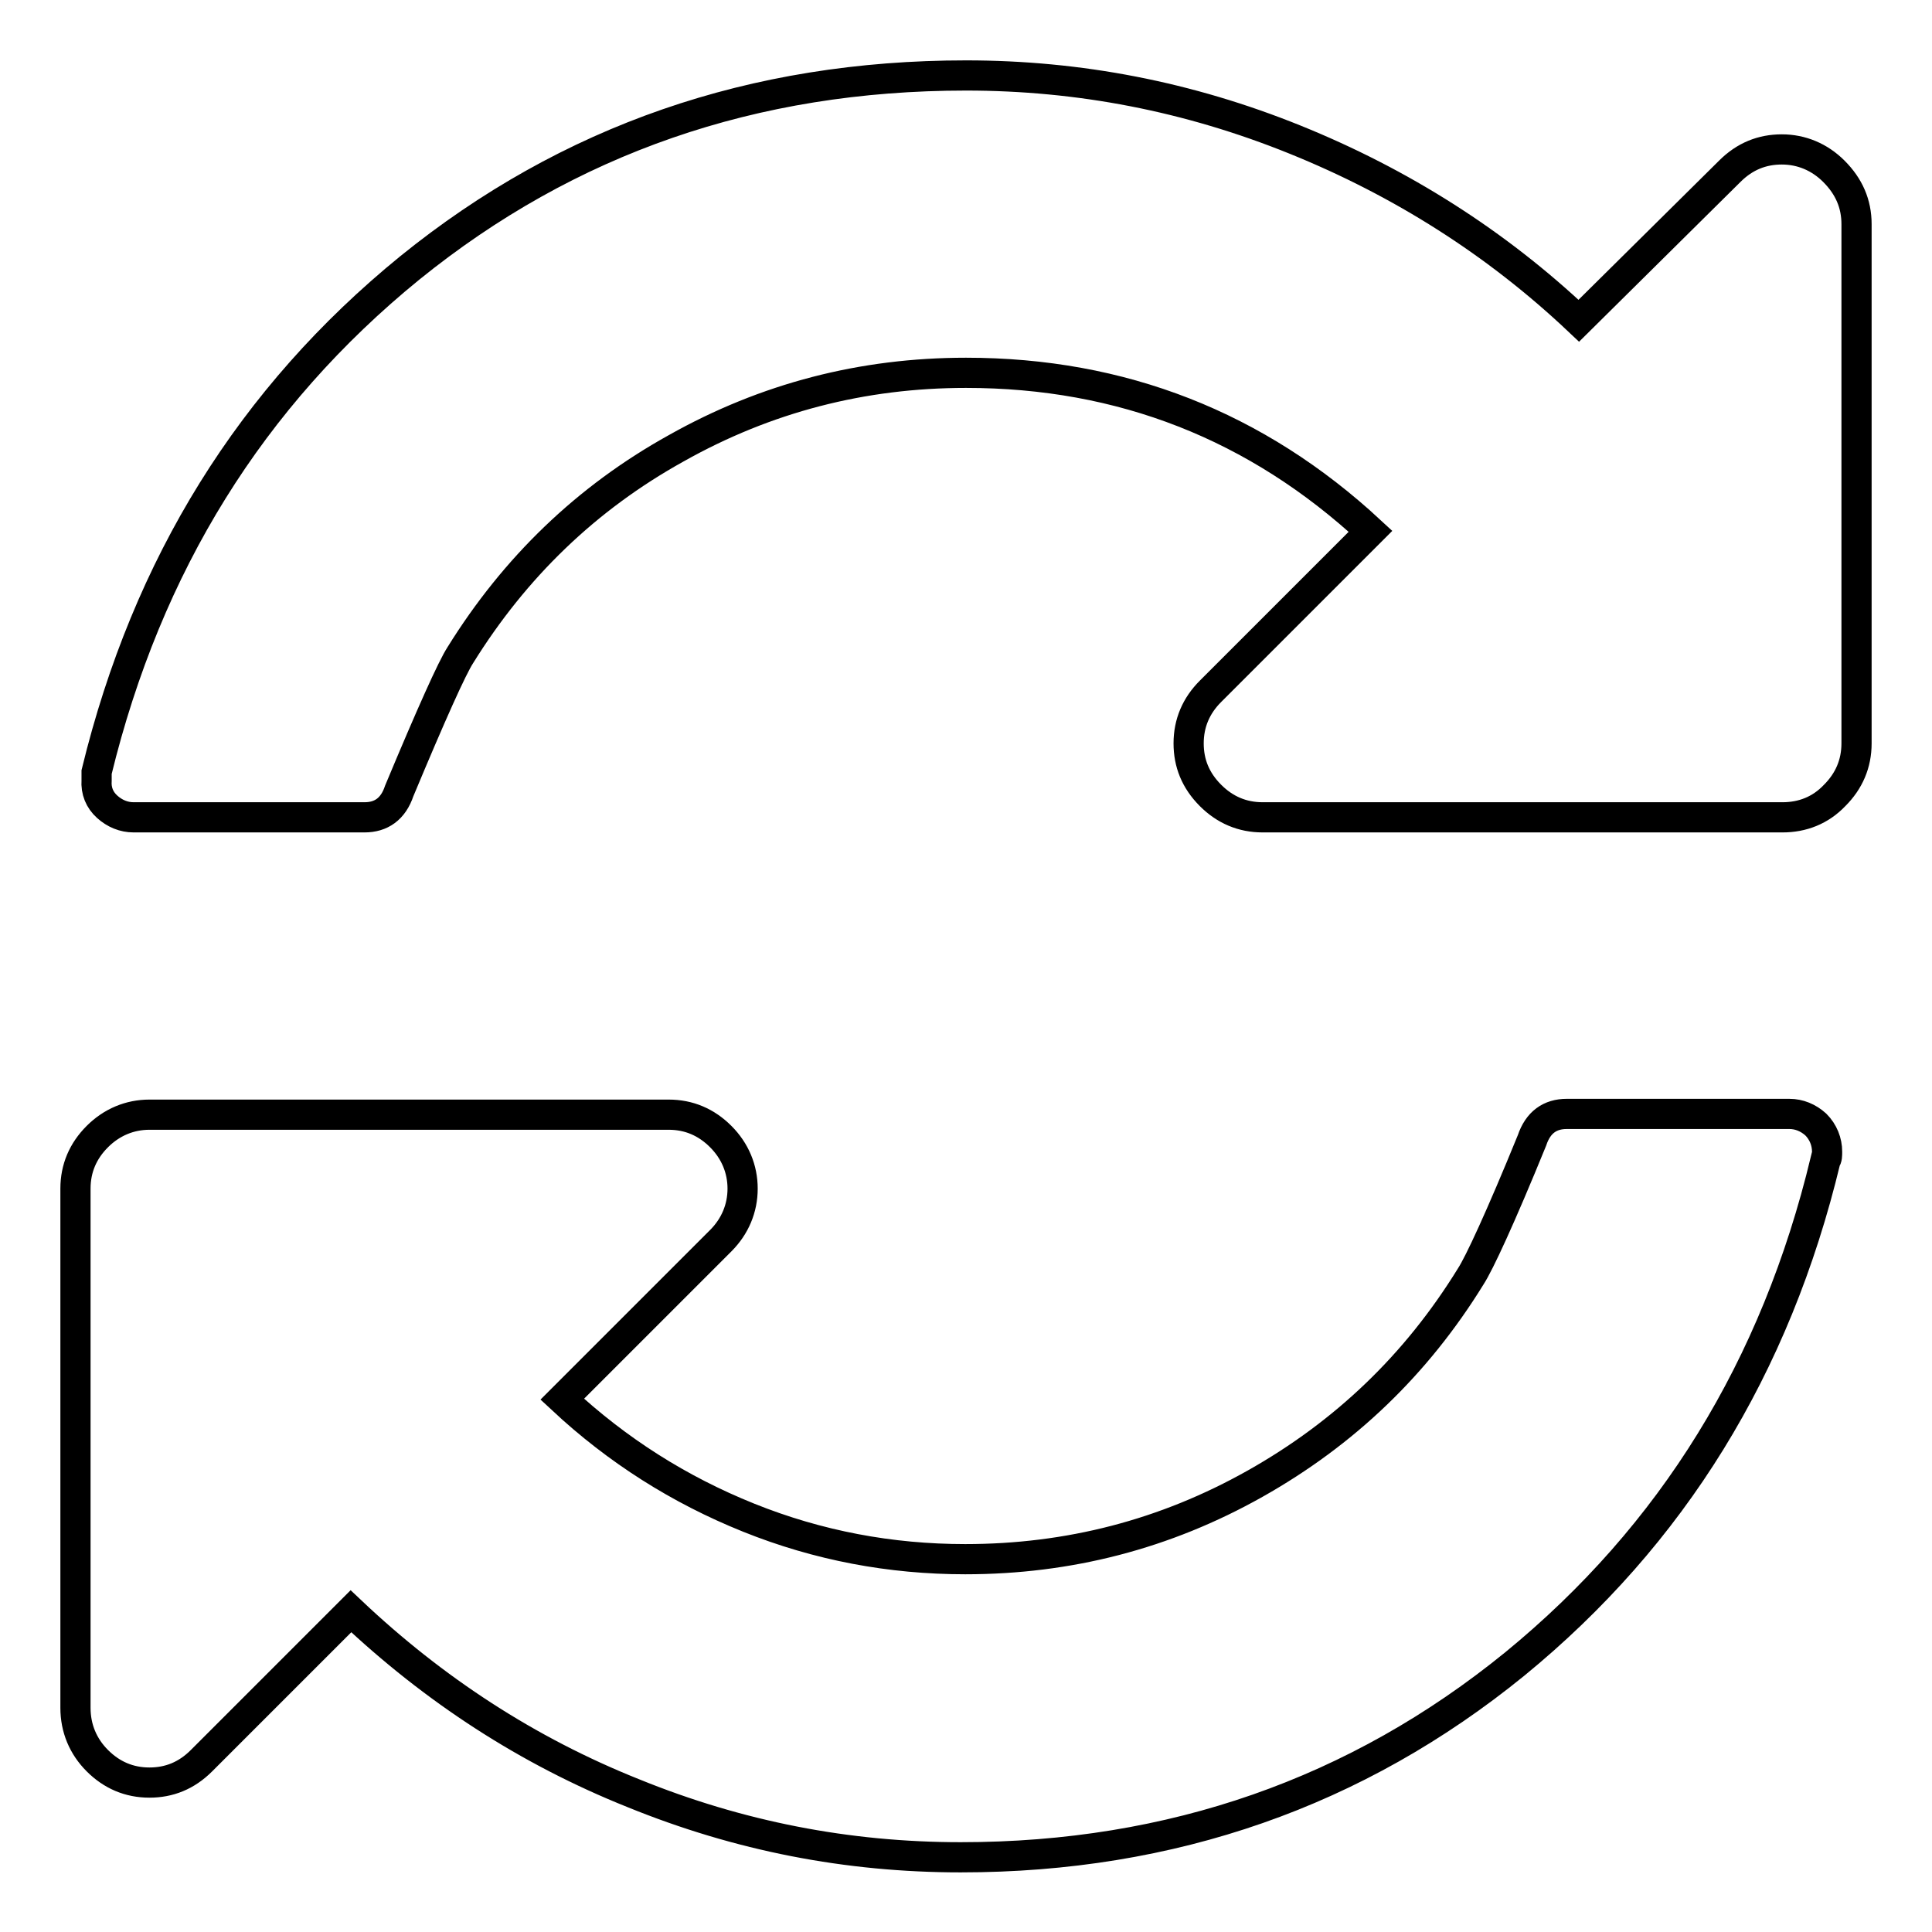 <?xml version="1.0" encoding="utf-8"?>
<!-- Svg Vector Icons : http://www.onlinewebfonts.com/icon -->
<!DOCTYPE svg PUBLIC "-//W3C//DTD SVG 1.1//EN" "http://www.w3.org/Graphics/SVG/1.1/DTD/svg11.dtd">
<svg version="1.1" xmlns="http://www.w3.org/2000/svg" xmlns:xlink="http://www.w3.org/1999/xlink" x="0px" y="0px" viewBox="0 0 256 256" enable-background="new 0 0 256 256" xml:space="preserve">
<g><g><path stroke-width="4" fill-opacity="0" stroke="#000000"  d="M242.1,152.6c0,0.5,0,0.9-0.2,1.1c-6.6,27.5-20.3,49.7-41.2,66.8c-20.9,17-45.4,25.6-73.4,25.6c-15,0-29.4-2.8-43.4-8.5c-14-5.6-26.4-13.7-37.4-24.1l-19.8,19.8c-2,2-4.3,2.9-6.9,2.9c-2.7,0-5-1-6.9-2.9S10,229,10,226.3v-68.8c0-2.7,1-5,2.9-6.9s4.3-2.9,6.9-2.9h68.8c2.7,0,5,1,6.9,2.9s2.9,4.3,2.9,6.9s-1,5-2.9,6.9l-21,21c7.3,6.8,15.5,12,24.7,15.7c9.2,3.7,18.8,5.5,28.7,5.5c13.7,0,26.5-3.3,38.4-10c11.9-6.7,21.4-15.8,28.6-27.5c1.1-1.7,3.9-7.7,8.1-18c0.8-2.4,2.4-3.5,4.6-3.5h29.5c1.3,0,2.5,0.5,3.5,1.4C241.6,150,242.1,151.3,242.1,152.6L242.1,152.6z M246,29.7v68.8c0,2.7-1,5-2.9,6.9c-1.9,2-4.3,2.9-6.9,2.9h-68.9c-2.7,0-5-1-6.9-2.9c-2-2-2.9-4.3-2.9-6.9c0-2.7,1-5,2.9-6.9l21.2-21.2c-15.1-14-33-21-53.6-21c-13.7,0-26.5,3.3-38.4,10C77.7,66,68.2,75.2,61,86.8c-1.1,1.7-3.8,7.7-8.1,18c-0.8,2.4-2.4,3.5-4.6,3.5H17.7c-1.3,0-2.5-0.5-3.5-1.4s-1.5-2.1-1.4-3.5v-1.1c6.7-27.5,20.5-49.7,41.5-66.8C75.3,18.5,99.8,10,128,10c15,0,29.5,2.8,43.6,8.5s26.7,13.7,37.6,24l20-19.8c2-2,4.3-2.9,6.9-2.9c2.6,0,5,1,6.9,2.9C245,24.7,246,27,246,29.7L246,29.7z"/></g></g>
</svg>